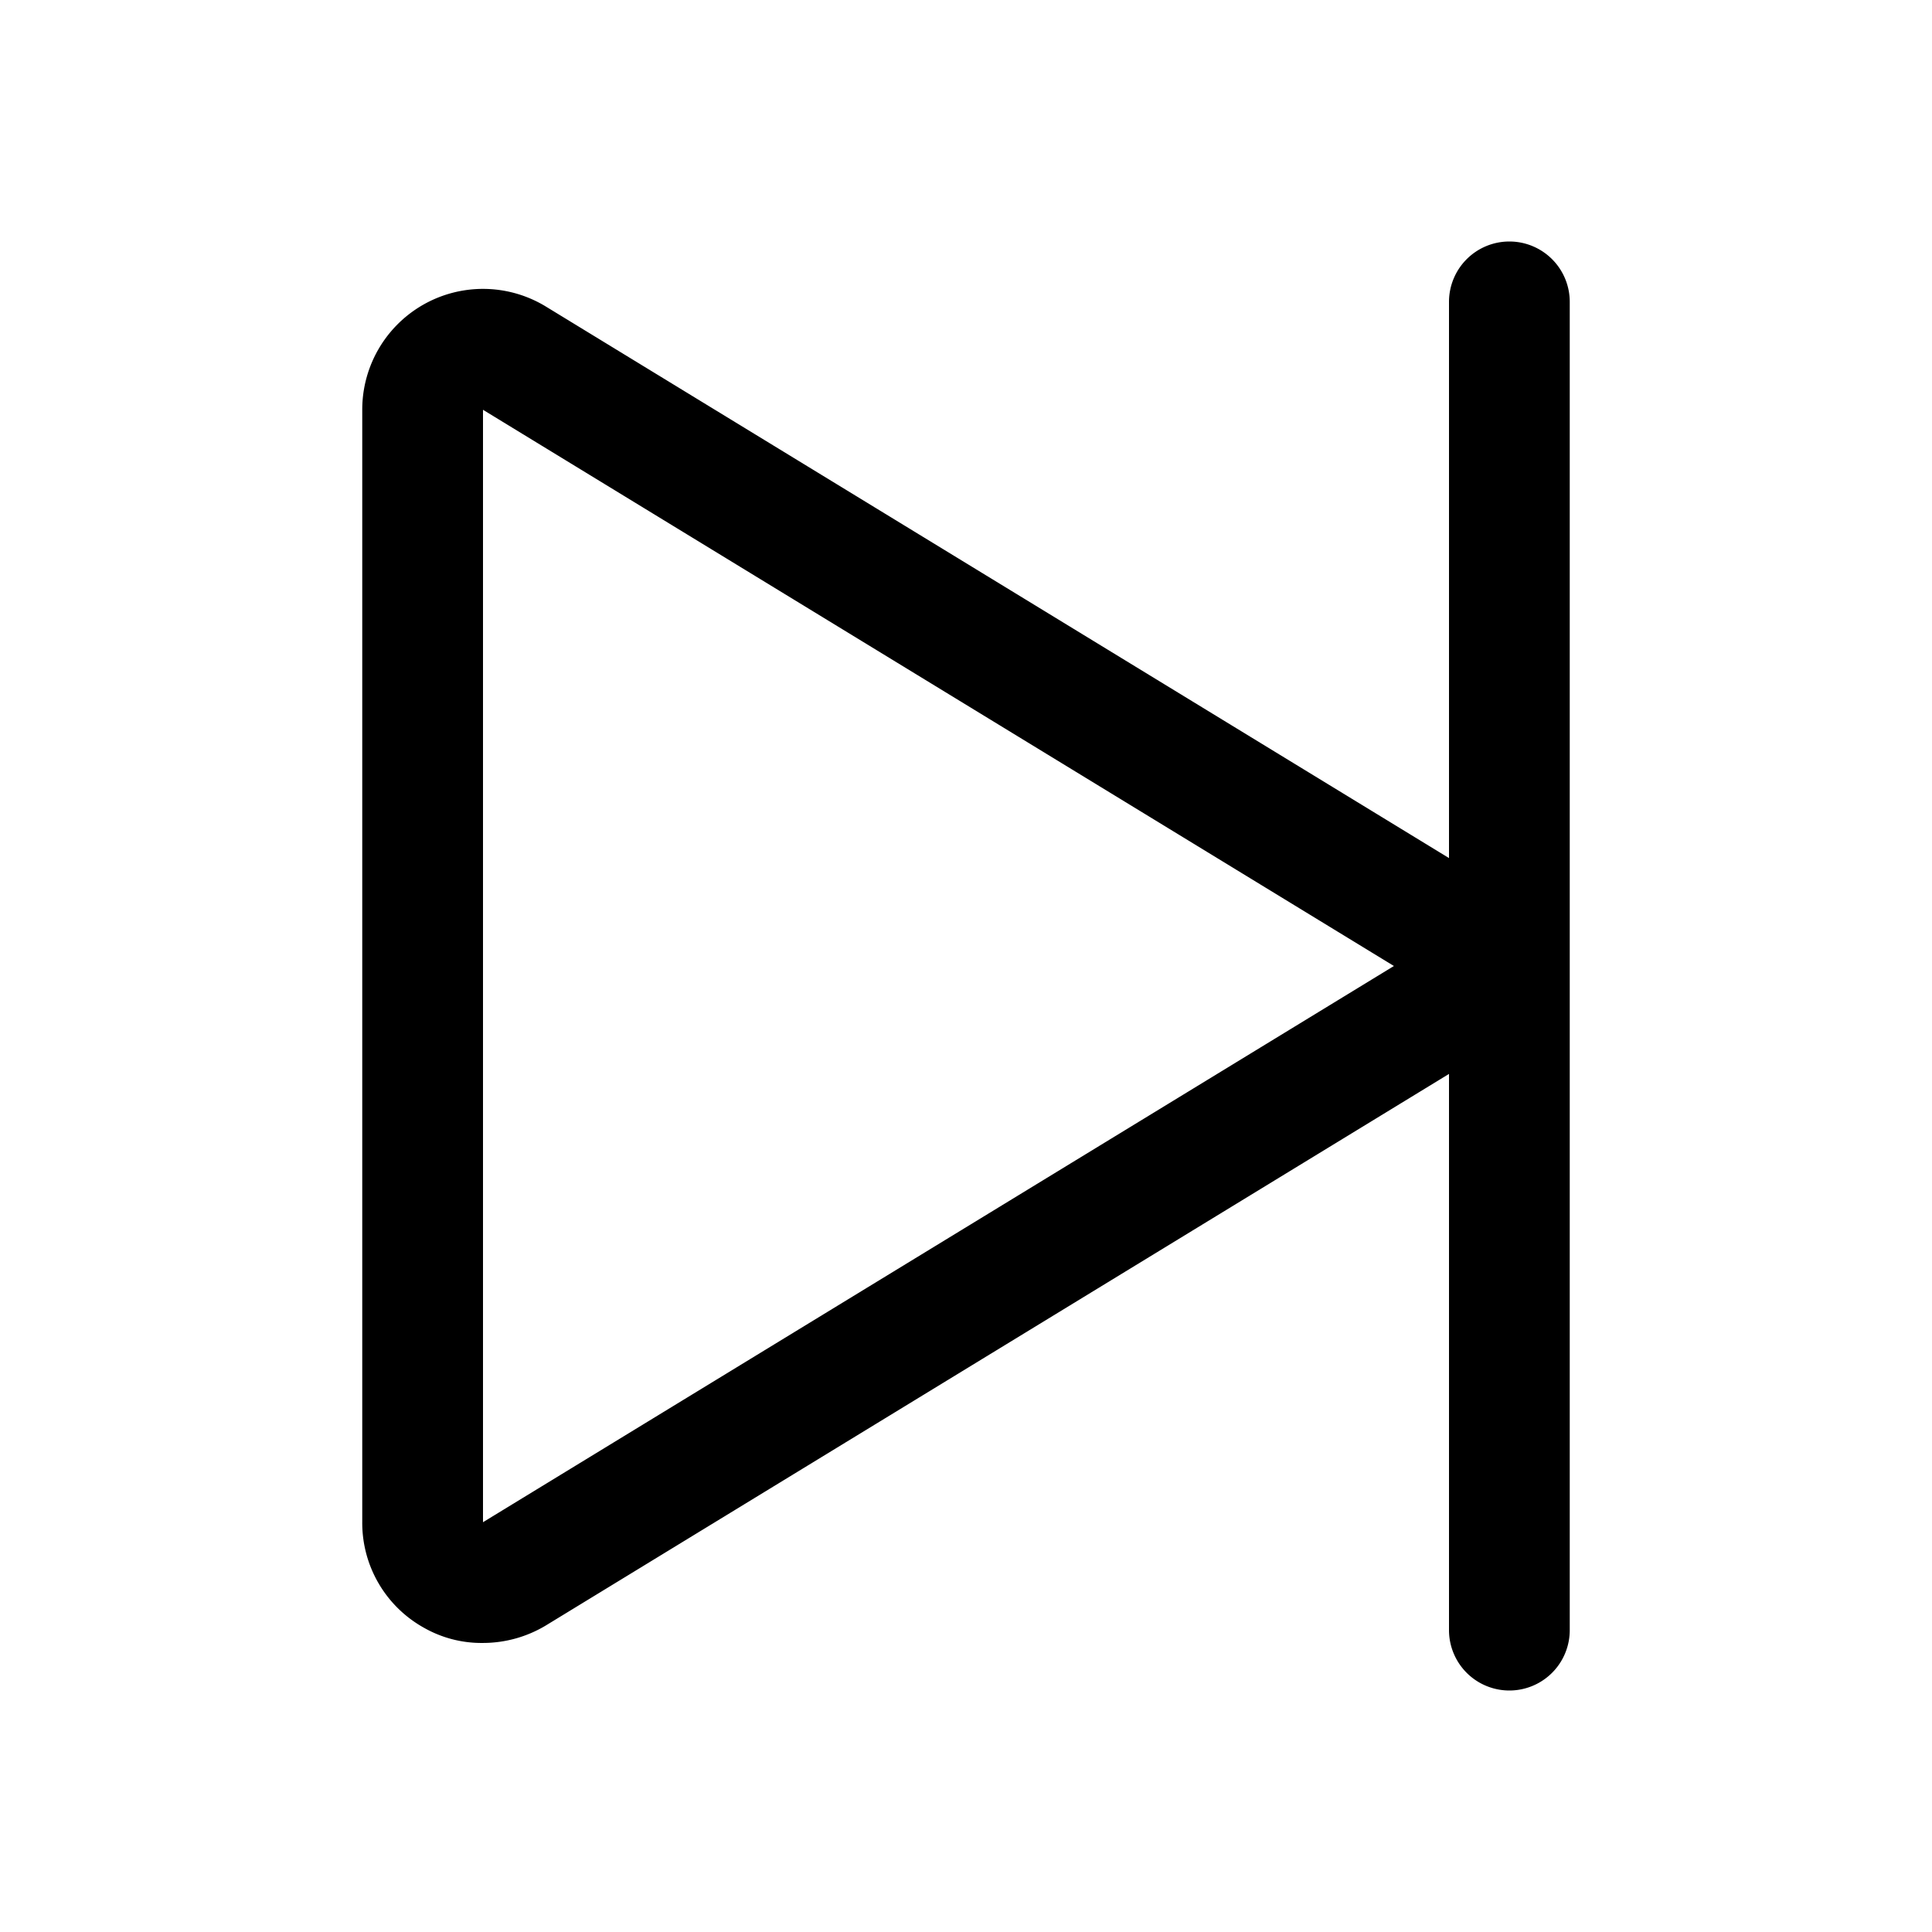 <svg xmlns="http://www.w3.org/2000/svg" viewBox="0 0 256 256" fill="currentColor"><path d="M200,32a8,8,0,0,0-8,8v73.7L72.3,40.6A16,16,0,0,0,48,54.3V201.7a15.9,15.9,0,0,0,8.2,14,15.4,15.4,0,0,0,7.8,2,16.2,16.2,0,0,0,8.3-2.3L192,142.3V216a8,8,0,0,0,16,0V40A8,8,0,0,0,200,32ZM64,201.7V54.3L184.7,128Z"/></svg>